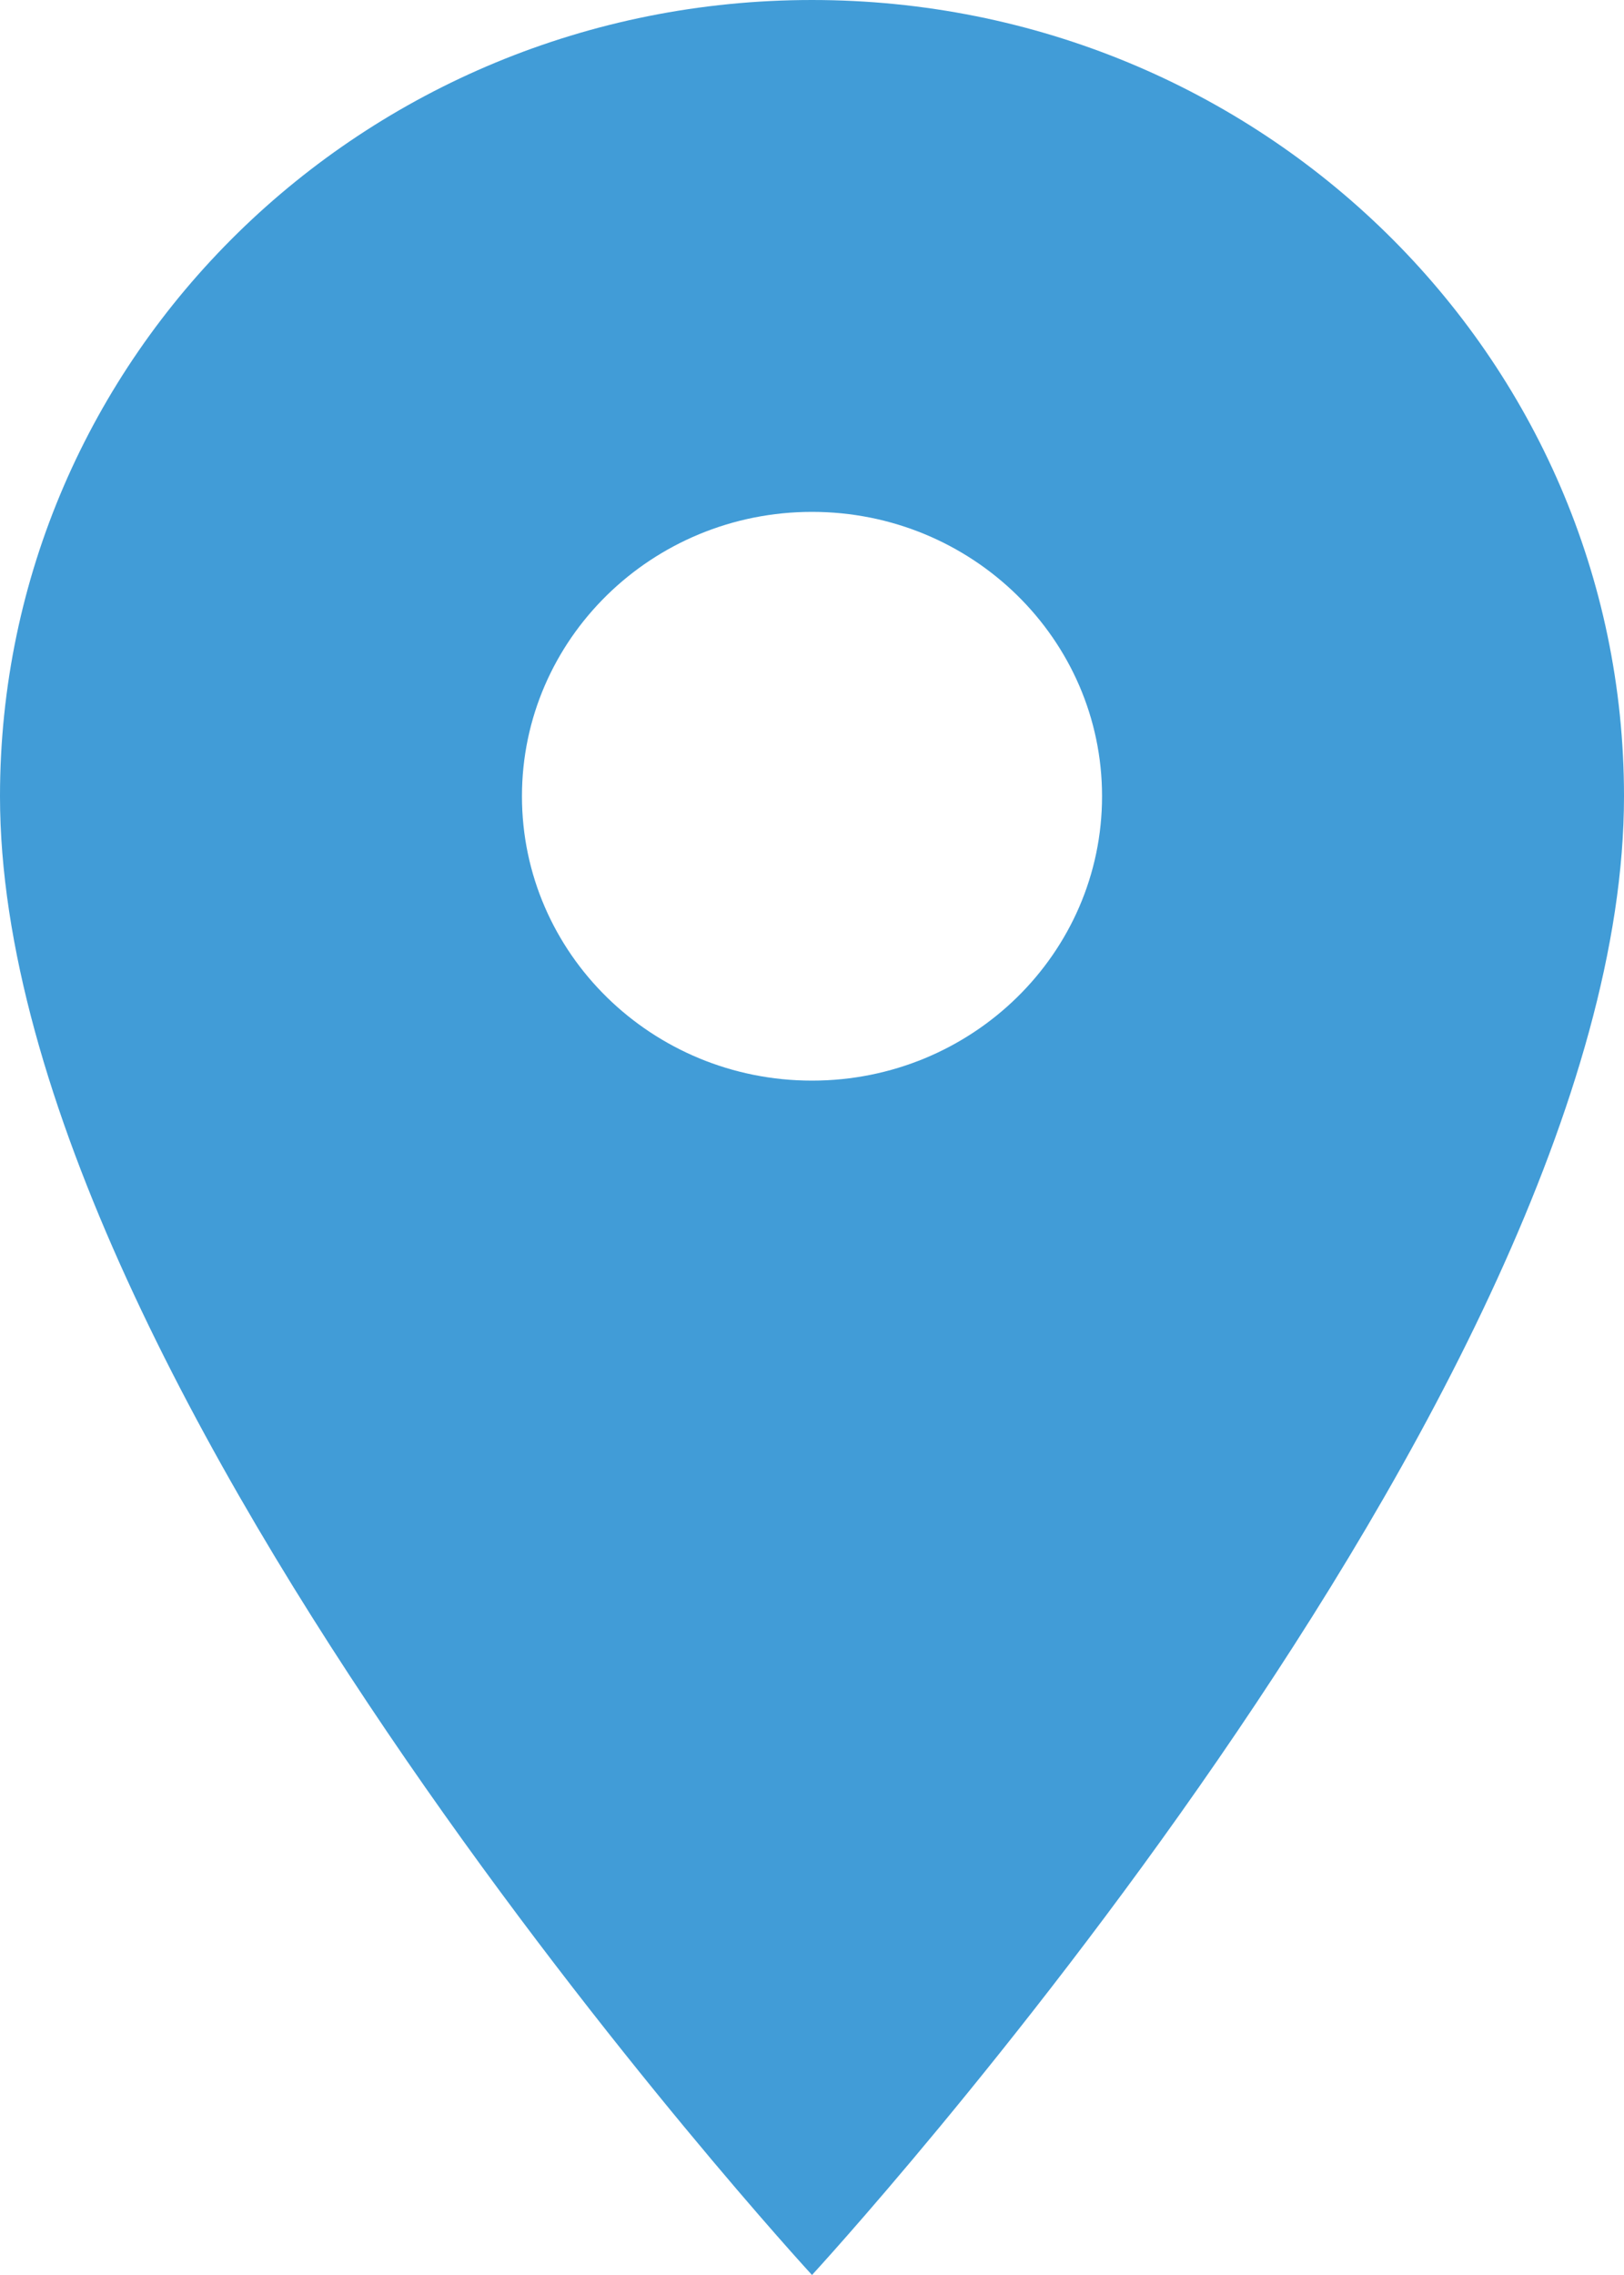 <svg width="15" height="21" viewBox="0 0 15 21" fill="none" xmlns="http://www.w3.org/2000/svg">
<path d="M7.5 0C3.354 0 0 3.287 0 7.35C0 12.863 7.5 21 7.5 21C7.5 21 15 12.863 15 7.35C15 3.287 11.646 0 7.5 0ZM7.5 9.975C6.021 9.975 4.821 8.799 4.821 7.35C4.821 5.901 6.021 4.725 7.5 4.725C8.979 4.725 10.179 5.901 10.179 7.35C10.179 8.799 8.979 9.975 7.5 9.975Z" fill="#419CD7"/>
</svg>
